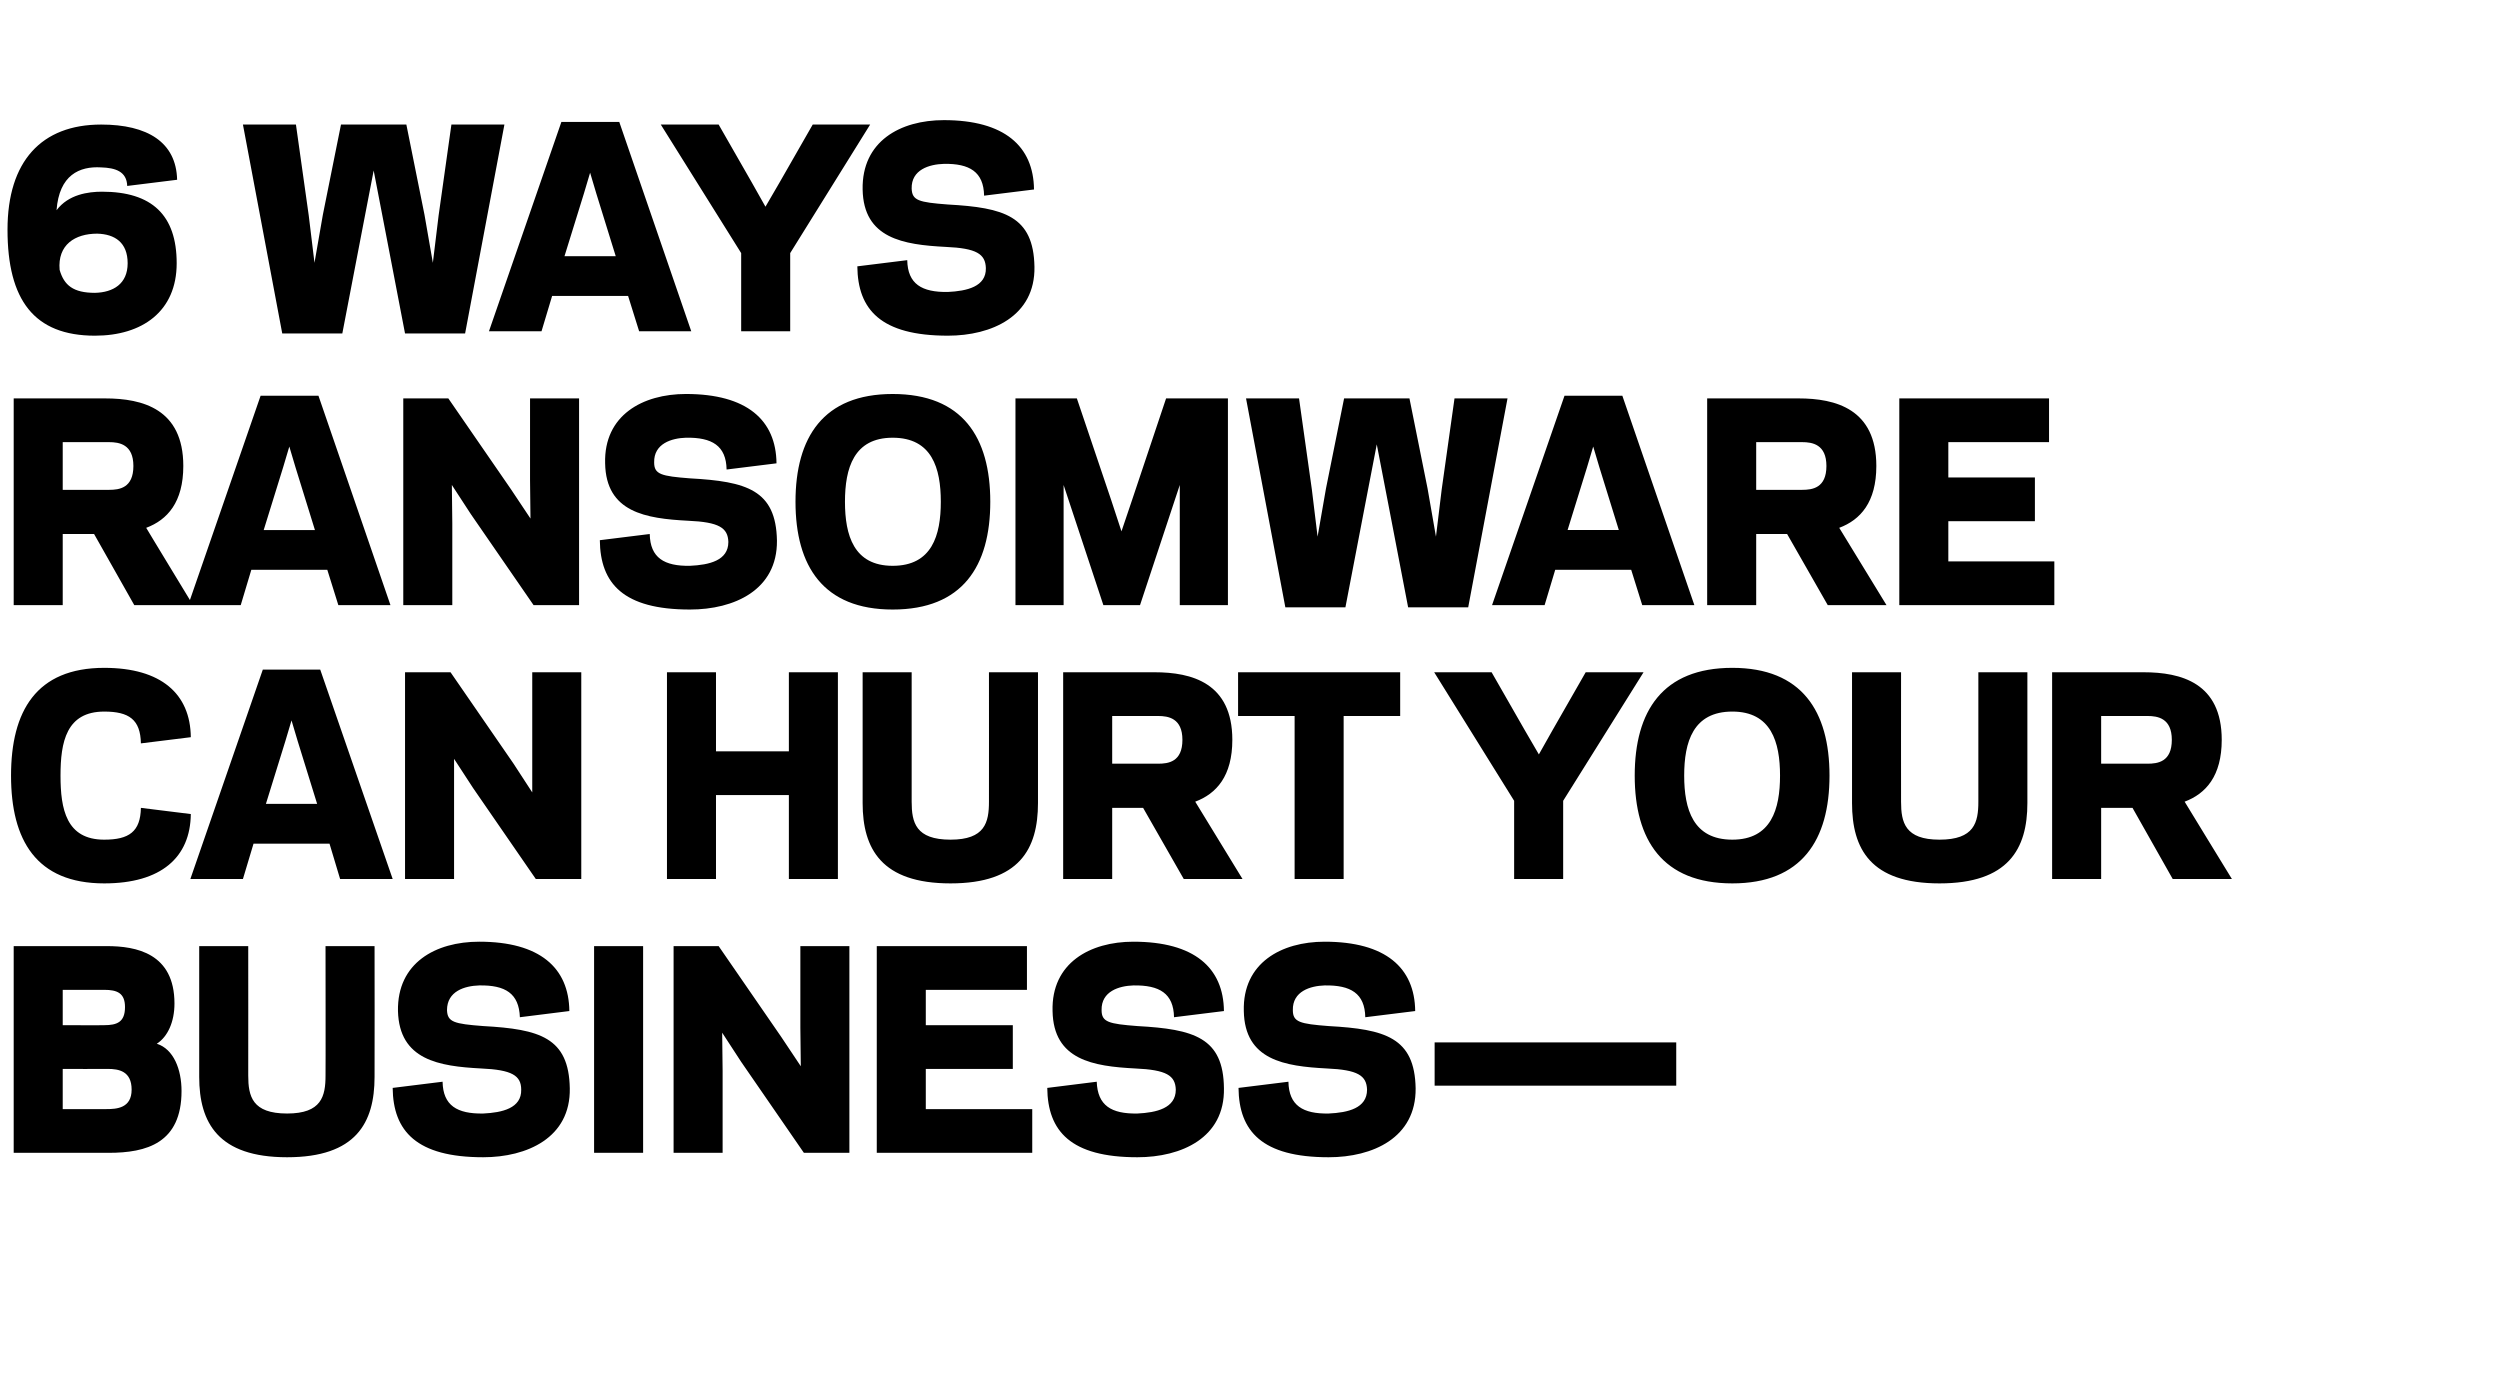 <?xml version="1.0" standalone="no"?><!DOCTYPE svg PUBLIC "-//W3C//DTD SVG 1.1//EN" "http://www.w3.org/Graphics/SVG/1.1/DTD/svg11.dtd"><svg xmlns="http://www.w3.org/2000/svg" version="1.1" width="566px" height="313px" viewBox="0 -27 566 313" style="top:-27px"><desc>6 WAYS RANSOMWARE CAN HURT YOUR BUSINESS—</desc><defs/><g id="Polygon16419"><path d="m3.1 234l0-46.8c0 0 21.14 0 21.1 0c6.6 0 15.3 1.6 15.3 13c0 4.1-1.5 7.5-4 9.1c3.8 1.2 5.6 5.8 5.6 10.7c0 11.8-7.9 14-16.5 14c0 0-21.5 0-21.5 0zm21-9.9c2.3 0 5.7-.2 5.7-4.4c0-4.2-2.9-4.7-5.4-4.7c-.04.04-10.2 0-10.2 0l0 9.1c0 0 9.92 0 9.9 0zm-9.9-27l0 8c0 0 9.44.04 9.4 0c2.9 0 4.7-.7 4.7-4.1c0-3.2-1.8-3.9-4.7-3.9c.04 0-9.4 0-9.4 0zm30.9 19.7c.02-.02 0-29.6 0-29.6l11.1 0c0 0 .02 29.34 0 29.3c0 4.7.9 8.6 8.8 8.6c7.8 0 8.7-3.9 8.7-8.6c.04.04 0-29.3 0-29.3l11.1 0c0 0 .04 29.58 0 29.6c0 10.4-4.2 18.2-19.8 18.2c-15.6 0-19.9-7.8-19.9-18.2zm43.8 2.5c0 0 11.3-1.4 11.3-1.4c.1 5.4 3.3 7.3 9.2 7.2c4.3-.2 8.7-1.2 8.6-5.4c0-3.2-2.1-4.5-9.1-4.8c-9.5-.5-18.5-1.9-18.8-13c-.2-10.9 8.5-15.7 18.4-15.7c13.7 0 20.3 5.9 20.4 15.7c0 0-11.2 1.4-11.2 1.4c-.2-5.4-3.3-7.3-9.2-7.2c-3.3.1-7.3 1.3-7.3 5.6c.1 2.7 1.6 3.1 8.2 3.6c12.8.7 19.4 2.6 19.6 14.1c.2 11.2-9.7 15.6-19.6 15.6c-15.1 0-20.4-5.9-20.5-15.7zm56.7 14.7l-11.1 0l0-46.8l11.1 0l0 46.8zm22.2-20.6l-4.3-6.6l.1 8.7l0 18.5l-11.1 0l0-46.8l10.2 0l14.2 20.6l4.4 6.6l-.1-8.7l0-18.5l11.1 0l0 46.8l-10.3 0l-14.2-20.6zm64.7-26.2l0 9.9l-22.9 0l0 8l19.7 0l0 9.9l-19.7 0l0 9.1l24.1 0l0 9.9l-35.2 0l0-46.8l34 0zm4.6 32.1c0 0 11.2-1.4 11.2-1.4c.2 5.4 3.3 7.3 9.2 7.2c4.3-.2 8.7-1.2 8.7-5.4c-.1-3.2-2.1-4.5-9.2-4.8c-9.5-.5-18.5-1.9-18.7-13c-.3-10.9 8.5-15.7 18.3-15.7c13.8 0 20.4 5.9 20.5 15.7c0 0-11.3 1.4-11.3 1.4c-.1-5.4-3.3-7.3-9.2-7.2c-3.2.1-7.3 1.3-7.2 5.6c0 2.7 1.6 3.1 8.1 3.6c12.8.7 19.5 2.6 19.6 14.1c.2 11.2-9.6 15.6-19.6 15.6c-15.1 0-20.3-5.9-20.4-15.7zm43.3 0c0 0 11.3-1.4 11.3-1.4c.1 5.4 3.3 7.3 9.1 7.2c4.4-.2 8.7-1.2 8.7-5.4c-.1-3.2-2.1-4.5-9.1-4.8c-9.6-.5-18.6-1.9-18.8-13c-.3-10.9 8.5-15.7 18.3-15.7c13.8 0 20.4 5.9 20.5 15.7c0 0-11.3 1.4-11.3 1.4c-.1-5.4-3.3-7.3-9.2-7.2c-3.2.1-7.3 1.3-7.2 5.6c0 2.7 1.6 3.1 8.1 3.6c12.8.7 19.5 2.6 19.7 14.1c.1 11.2-9.7 15.6-19.7 15.6c-15.1 0-20.3-5.9-20.4-15.7zm44.4-.5l0-9.8l54.7 0l0 9.8l-54.7 0z" stroke="none" fill="#000"/></g><g id="Polygon16418"><path d="m23.6 163.1c5.6 0 8.2-1.8 8.3-7.2c0 0 11.3 1.4 11.3 1.4c-.1 9.8-6.7 15.7-19.6 15.7c-15.4 0-21.1-9.8-21.1-24.4c0-14.6 5.7-24.4 21.1-24.4c12.9 0 19.5 5.9 19.6 15.7c0 0-11.3 1.4-11.3 1.4c-.1-5.4-2.7-7.2-8.3-7.2c-8.6 0-9.9 6.9-9.9 14.5c0 7.6 1.3 14.5 9.9 14.5zm51 .9l-17.2 0l-2.4 8l-11.9 0l16.4-47.4l13 0l16.4 47.4l-11.9 0l-2.4-8zm-14.4-9l11.6 0l-4.4-14.2l-1.4-4.7l-1.4 4.7l-4.4 14.2zm46.9-3.6l-4.3-6.6l0 8.7l0 18.5l-11.1 0l0-46.8l10.3 0l14.2 20.6l4.3 6.6l0-8.7l0-18.5l11.1 0l0 46.8l-10.3 0l-14.2-20.6zm82.6-26.2l0 46.8l-11.1 0l0-19l-16.5 0l0 19l-11.1 0l0-46.8l11.1 0l0 17.9l16.5 0l0-17.9l11.1 0zm5.6 29.6c0-.02 0-29.6 0-29.6l11.1 0c0 0 0 29.34 0 29.3c0 4.7.9 8.6 8.8 8.6c7.8 0 8.7-3.9 8.7-8.6c.02.04 0-29.3 0-29.3l11.1 0c0 0 .02 29.58 0 29.6c0 10.4-4.2 18.2-19.8 18.2c-15.6 0-19.9-7.8-19.9-18.2zm56.5 17.2l-11.1 0l0-46.8c0 0 20.66 0 20.7 0c8.4 0 17.6 2.4 17.6 15.3c0 8.2-3.6 12.2-8.4 14c0-.02 10.7 17.5 10.7 17.5l-13.3 0l-9.2-16.1l-7 0l0 16.1zm10.4-26.1c2.3 0 5.5-.4 5.5-5.4c0-4.9-3.2-5.4-5.5-5.4c0 0-10.4 0-10.4 0l0 10.8c0 0 10.4 0 10.4 0zm42 26.1l-11.1 0l0-36.9l-12.8 0l0-9.9l36.7 0l0 9.9l-12.8 0l0 36.9zm33.5-46.8l7.5 13.1l3.2 5.5l3.1-5.5l7.5-13.1l13.1 0l-18.2 29.1l0 17.7l-11.1 0l0-17.7l-18.1-29.1l13 0zm32.4 23.4c0-14.6 6.3-24.4 22.1-24.4c15.7 0 22 9.8 22 24.4c0 14.6-6.3 24.4-22 24.4c-15.8 0-22.1-9.8-22.1-24.4zm11.2 0c0 7.6 2 14.5 10.9 14.5c8.8 0 10.8-6.9 10.8-14.5c0-7.6-2-14.5-10.8-14.5c-8.9 0-10.9 6.9-10.9 14.5zm38 6.2c-.02-.02 0-29.6 0-29.6l11.1 0c0 0-.02 29.34 0 29.3c0 4.7.9 8.6 8.7 8.6c7.9 0 8.8-3.9 8.8-8.6c0 .04 0-29.3 0-29.3l11.1 0c0 0 0 29.58 0 29.6c0 10.4-4.3 18.2-19.9 18.2c-15.6 0-19.8-7.8-19.8-18.2zm56.4 17.2l-11.1 0l0-46.8c0 0 20.73 0 20.7 0c8.5 0 17.7 2.4 17.7 15.3c0 8.2-3.6 12.2-8.4 14c-.03-.02 10.7 17.5 10.7 17.5l-13.4 0l-9.1-16.1l-7.1 0l0 16.1zm10.5-26.1c2.3 0 5.5-.4 5.5-5.4c0-4.9-3.2-5.4-5.5-5.4c-.03 0-10.5 0-10.5 0l0 10.8c0 0 10.47 0 10.5 0z" stroke="none" fill="#000"/></g><g id="Polygon16417"><path d="m14.2 110l-11.1 0l0-46.8c0 0 20.72 0 20.7 0c8.5 0 17.7 2.4 17.7 15.3c0 8.2-3.6 12.2-8.4 14c-.04-.02 10.6 17.5 10.6 17.5l-13.3 0l-9.1-16.1l-7.1 0l0 16.1zm10.5-26.1c2.3 0 5.5-.4 5.5-5.4c0-4.9-3.2-5.4-5.5-5.4c-.04 0-10.5 0-10.5 0l0 10.8c0 0 10.46 0 10.5 0zm49.4 18.1l-17.2 0l-2.4 8l-11.9 0l16.4-47.4l13.1 0l16.3 47.4l-11.8 0l-2.5-8zm-14.4-9l11.6 0l-4.4-14.2l-1.4-4.7l-1.4 4.7l-4.4 14.2zm46.9-3.6l-4.3-6.6l.1 8.7l0 18.5l-11.1 0l0-46.8l10.2 0l14.2 20.6l4.4 6.6l-.1-8.7l0-18.5l11.1 0l0 46.8l-10.3 0l-14.2-20.6zm29.2 5.9c0 0 11.3-1.4 11.3-1.4c.1 5.4 3.3 7.3 9.1 7.2c4.4-.2 8.7-1.2 8.7-5.4c-.1-3.2-2.1-4.5-9.1-4.8c-9.6-.5-18.6-1.9-18.8-13c-.3-10.9 8.5-15.7 18.3-15.7c13.8 0 20.4 5.9 20.5 15.7c0 0-11.3 1.4-11.3 1.4c-.1-5.4-3.3-7.3-9.2-7.2c-3.2.1-7.3 1.3-7.2 5.6c0 2.7 1.6 3.1 8.1 3.6c12.8.7 19.5 2.6 19.7 14.1c.1 11.2-9.7 15.6-19.7 15.6c-15.1 0-20.3-5.9-20.4-15.7zm44.3-8.7c0-14.6 6.3-24.4 22-24.4c15.8 0 22.1 9.8 22.1 24.4c0 14.6-6.3 24.4-22.1 24.4c-15.7 0-22-9.8-22-24.4zm11.2 0c0 7.6 2 14.5 10.8 14.5c8.9 0 10.9-6.9 10.9-14.5c0-7.6-2-14.5-10.9-14.5c-8.8 0-10.8 6.9-10.8 14.5zm49.5-3.8l0 27.2l-10.9 0l0-46.8l13.9 0l7.8 23.1l2.3 7l2.4-7.1l7.7-23l14 0l0 46.8l-10.9 0l0-27.2l-9 27.2l-8.3 0l-9-27.2zm70.9-9.2l-2.7 14l-4.4 22.9l-13.6 0l-8.9-47.3l12 0l2.9 20.6l1.3 10.7l1.9-10.9l4.1-20.4l14.8 0l4.1 20.4l1.9 10.9l1.3-10.7l2.9-20.6l12 0l-8.9 47.3l-13.6 0l-4.4-22.9l-2.7-14zm57.6 28.4l-17.2 0l-2.4 8l-11.9 0l16.4-47.4l13.1 0l16.3 47.4l-11.8 0l-2.5-8zm-14.4-9l11.6 0l-4.4-14.2l-1.4-4.7l-1.4 4.7l-4.4 14.2zm42.7 17l-11.1 0l0-46.8c0 0 20.66 0 20.7 0c8.4 0 17.6 2.4 17.6 15.3c0 8.2-3.6 12.2-8.4 14c0-.02 10.7 17.5 10.7 17.5l-13.3 0l-9.2-16.1l-7 0l0 16.1zm10.4-26.1c2.3 0 5.5-.4 5.5-5.4c0-4.9-3.2-5.4-5.5-5.4c0 0-10.4 0-10.4 0l0 10.8c0 0 10.4 0 10.4 0zm55.9-20.7l0 9.9l-22.8 0l0 8l19.6 0l0 9.9l-19.6 0l0 9.1l24 0l0 9.9l-35.1 0l0-46.8l33.9 0z" stroke="none" fill="#000"/></g><g id="Polygon16416"><path d="m12.8 20.6c2.7-3.6 7.2-4.2 10.3-4.2c11.3 0 16.9 5.3 16.9 16.2c0 10.9-7.8 16.4-18.5 16.4c-13.8 0-19.8-8.1-19.8-24c0-15.5 7.7-23.8 21.2-23.8c10.5 0 17 4 17.2 12.5c0 0-11.3 1.4-11.3 1.4c-.1-3.3-2.7-4.1-5.9-4.2c-4.9-.3-9.5 1.7-10.1 9.7zm.7 13.5c1 3.5 3.1 5.2 8 5.2c4.1-.1 7.4-2 7.4-6.7c0-4.7-2.9-6.6-6.9-6.7c-5 0-9 2.5-8.5 8.2zm71.1-22.5l-2.7 14l-4.4 22.9l-13.6 0l-8.9-47.3l12 0l2.9 20.6l1.3 10.7l1.9-10.9l4.1-20.4l14.8 0l4.1 20.4l1.9 10.9l1.3-10.7l2.9-20.6l12 0l-8.9 47.3l-13.6 0l-4.4-22.9l-2.7-14zm57.6 28.4l-17.2 0l-2.4 8l-11.9 0l16.4-47.4l13.1 0l16.3 47.4l-11.8 0l-2.5-8zm-14.4-9l11.6 0l-4.4-14.2l-1.4-4.7l-1.4 4.7l-4.4 14.2zm34.9-29.8l7.5 13.1l3.1 5.5l3.2-5.5l7.5-13.1l13 0l-18.1 29.1l0 17.7l-11.1 0l0-17.7l-18.2-29.1l13.1 0zm31.4 32.1c0 0 11.3-1.4 11.3-1.4c.1 5.4 3.3 7.3 9.2 7.2c4.3-.2 8.7-1.2 8.6-5.4c-.1-3.2-2.1-4.5-9.1-4.8c-9.6-.5-18.6-1.9-18.8-13c-.2-10.9 8.5-15.7 18.4-15.7c13.7 0 20.3 5.9 20.4 15.7c0 0-11.3 1.4-11.3 1.4c-.1-5.4-3.3-7.3-9.1-7.2c-3.3.1-7.4 1.3-7.3 5.6c.1 2.7 1.6 3.1 8.2 3.6c12.7.7 19.4 2.6 19.6 14.1c.2 11.2-9.7 15.6-19.6 15.6c-15.2 0-20.4-5.9-20.5-15.7z" stroke="none" fill="#000"/></g></svg>